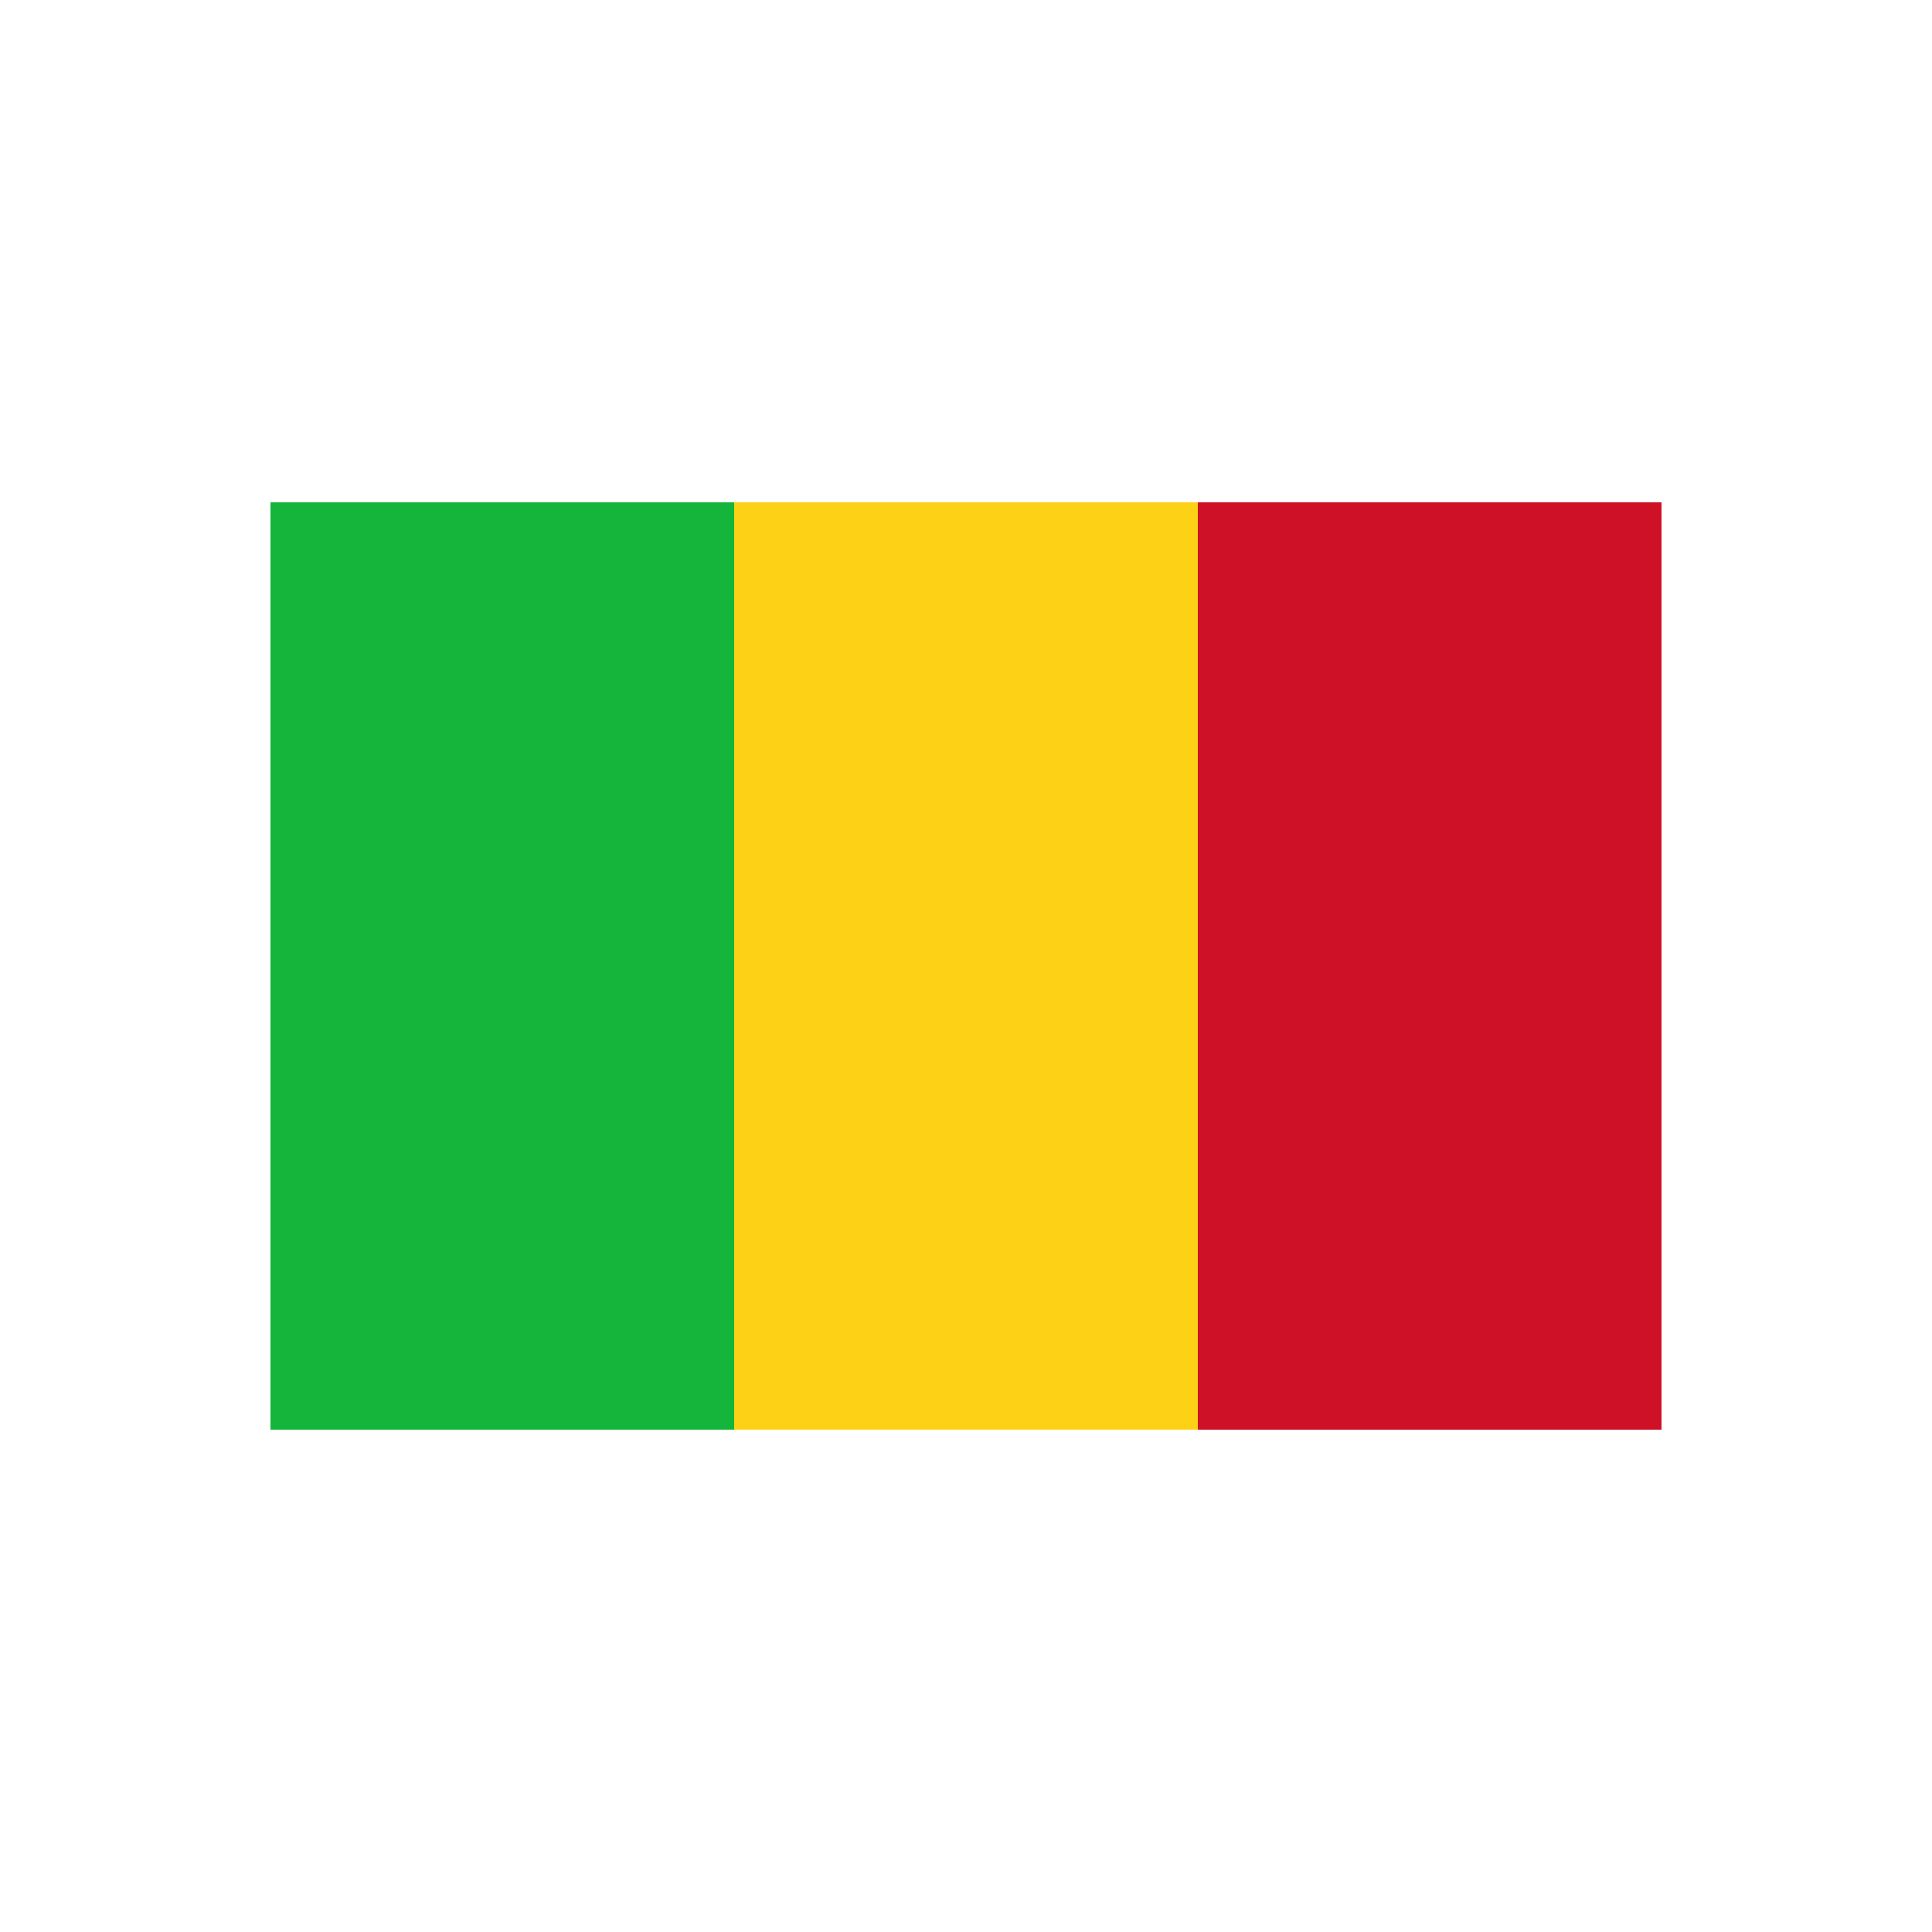 <?xml version="1.0" encoding="utf-8"?><svg xml:space="preserve" viewBox="0 0 100 100" y="0" x="0" xmlns="http://www.w3.org/2000/svg" id="圖層_1" version="1.1" width="211px" height="211px" xmlns:xlink="http://www.w3.org/1999/xlink" style="width:100%;height:100%;background-color:rgb(255, 255, 255);animation-play-state:paused" ><g class="ldl-scale" style="transform-origin:50% 50% 0px;transform:rotate(0deg) scale(0.8);animation-play-state:paused" ><path d="M65 20h30v60H65z" fill="#ce1126" style="fill:rgb(206, 17, 38);animation-play-state:paused" ></path>
<path d="M35 20h30v60H35z" fill="#fcd116" style="fill:rgb(252, 209, 22);animation-play-state:paused" ></path>
<path d="M5 20h30v60H5z" fill="#14b53a" style="fill:rgb(20, 181, 58);animation-play-state:paused" ></path>
</g><!-- generated by https://loading.io/ --></svg>